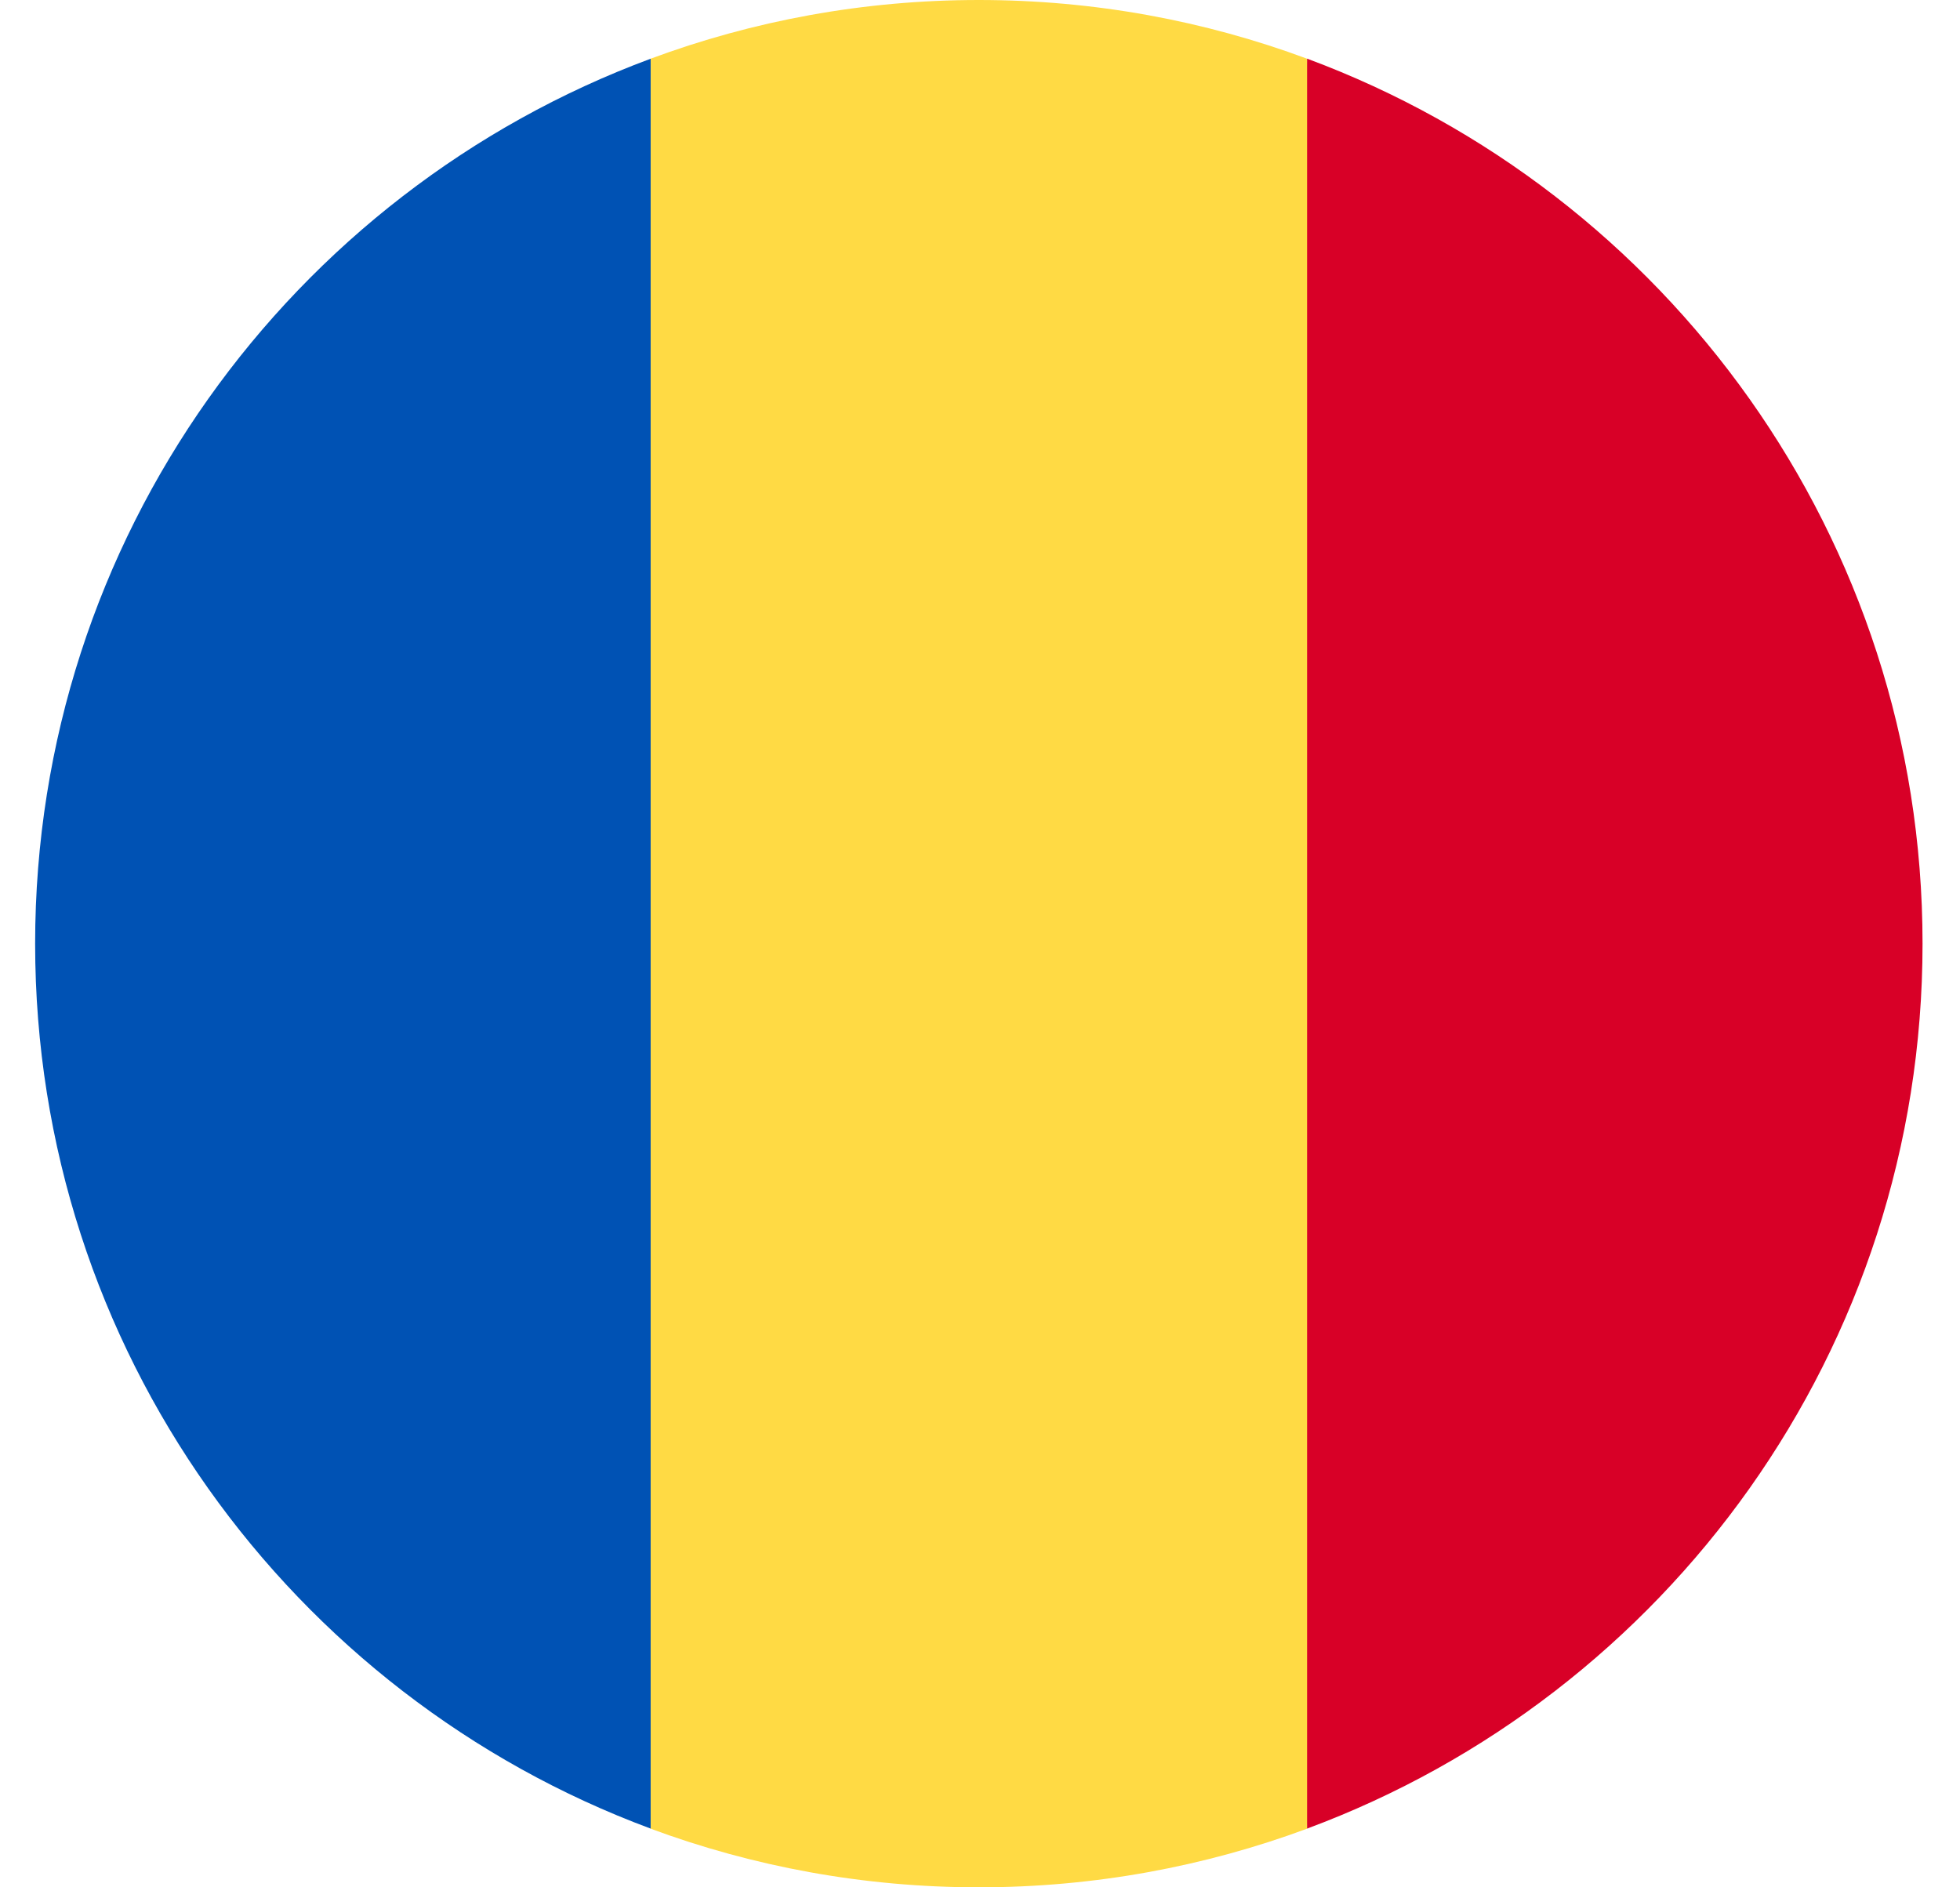 <svg width="27" height="26" viewBox="0 0 27 26" fill="none" xmlns="http://www.w3.org/2000/svg">
  <g clip-path="url(#clip0_1773_8885)">
    <path d="M18.006 25.192C16.598 25.714 15.074 26 13.484 26C11.894 26 10.371 25.714 8.962 25.192L7.832 13L8.962 0.809C10.371 0.286 11.894 0 13.484 0C15.074 0 16.598 0.286 18.006 0.809L19.136 13L18.006 25.192Z" fill="#FFDA44"/>
    <path d="M26.484 13C26.484 18.59 22.956 23.355 18.006 25.191V0.808C22.956 2.645 26.484 7.41 26.484 13Z" fill="#D80027"/>
    <path d="M0.484 13C0.484 7.41 4.012 2.645 8.963 0.809L8.963 25.191C4.012 23.355 0.484 18.59 0.484 13Z" fill="#0052B4"/>
  </g>
  <defs>
    <clipPath id="clip0_1773_8885">
      <rect width="26" height="26" fill="white" transform="matrix(1 0 0 -1 0.484 26)"/>
    </clipPath>
  </defs>
</svg>